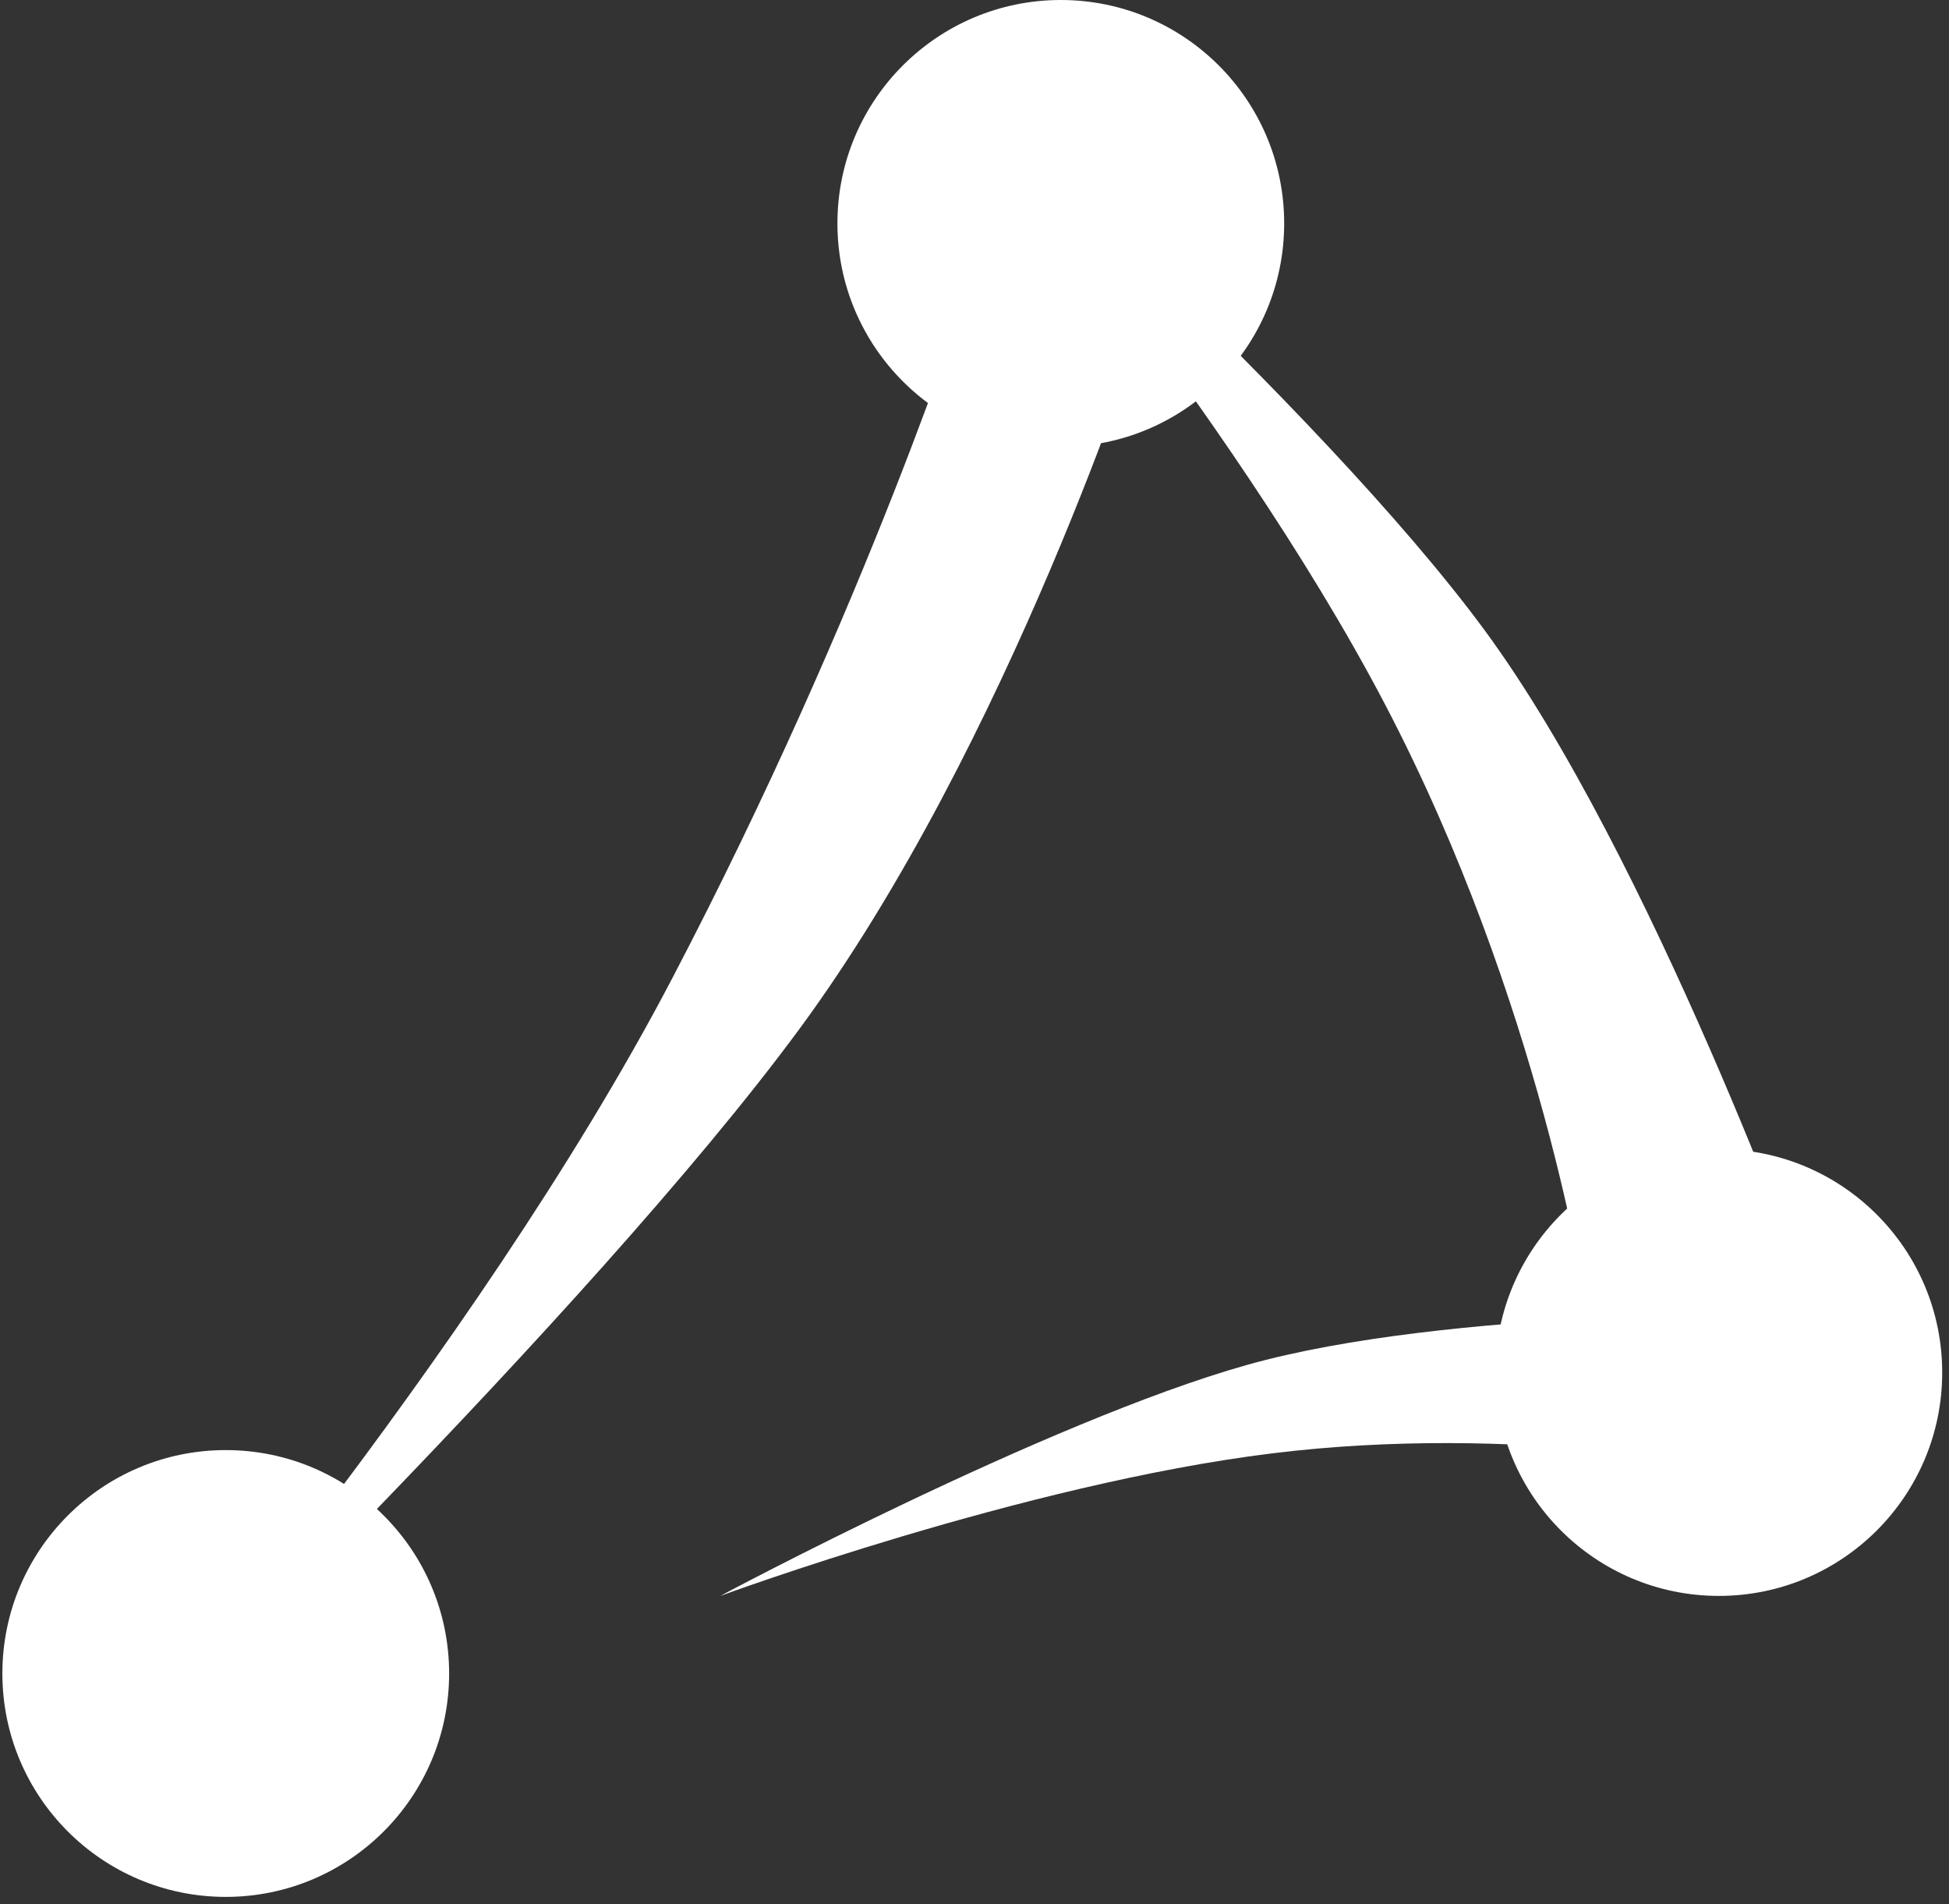 <svg width="173" height="169" viewBox="0 0 173 169" fill="none" xmlns="http://www.w3.org/2000/svg">
<rect x="0" y="0" width="173" height="169" fill="#333333" stroke="none"/>
<path d="M20.039 168.356C30.989 168.356 39.866 159.478 39.866 148.528C39.866 137.578 30.989 128.7 20.039 128.7C9.088 128.7 0.211 137.578 0.211 148.528C0.211 159.478 9.088 168.356 20.039 168.356Z" fill="white"/>
<path d="M152.571 141.642C163.521 141.642 172.397 132.766 172.397 121.816C172.397 110.866 163.521 101.989 152.571 101.989C141.621 101.989 132.744 110.866 132.744 121.816C132.744 132.766 141.621 141.642 152.571 141.642Z" fill="white"/>
<path d="M94.161 39.656C105.111 39.656 113.988 30.778 113.988 19.828C113.988 8.877 105.111 0 94.161 0C83.21 0 74.333 8.877 74.333 19.828C74.333 30.778 83.21 39.656 94.161 39.656Z" fill="white"/>
<path d="M86.032 25.303C86.032 25.303 77.098 53.555 59.599 86.964C42.102 120.373 10.125 157.34 10.125 157.34C10.125 157.34 52.317 116.642 70.961 91.322C89.605 66.001 101.396 29.035 101.396 29.035" fill="white"/>
<path d="M140.718 115.471C140.718 115.471 136.809 88.995 122.919 62.474C109.029 35.954 83.647 6.61 83.647 6.61C83.647 6.61 116.982 35.84 131.782 55.939C146.58 76.038 160.546 114.902 160.546 114.902" fill="white"/>
<path d="M154.292 130.479C154.292 130.479 134.915 126.279 112.904 128.992C90.892 131.703 63.927 141.646 63.927 141.646C63.927 141.646 92.888 126.159 110.686 121.141C128.484 116.126 159.072 116.582 159.072 116.582" fill="white"/>
</svg>

